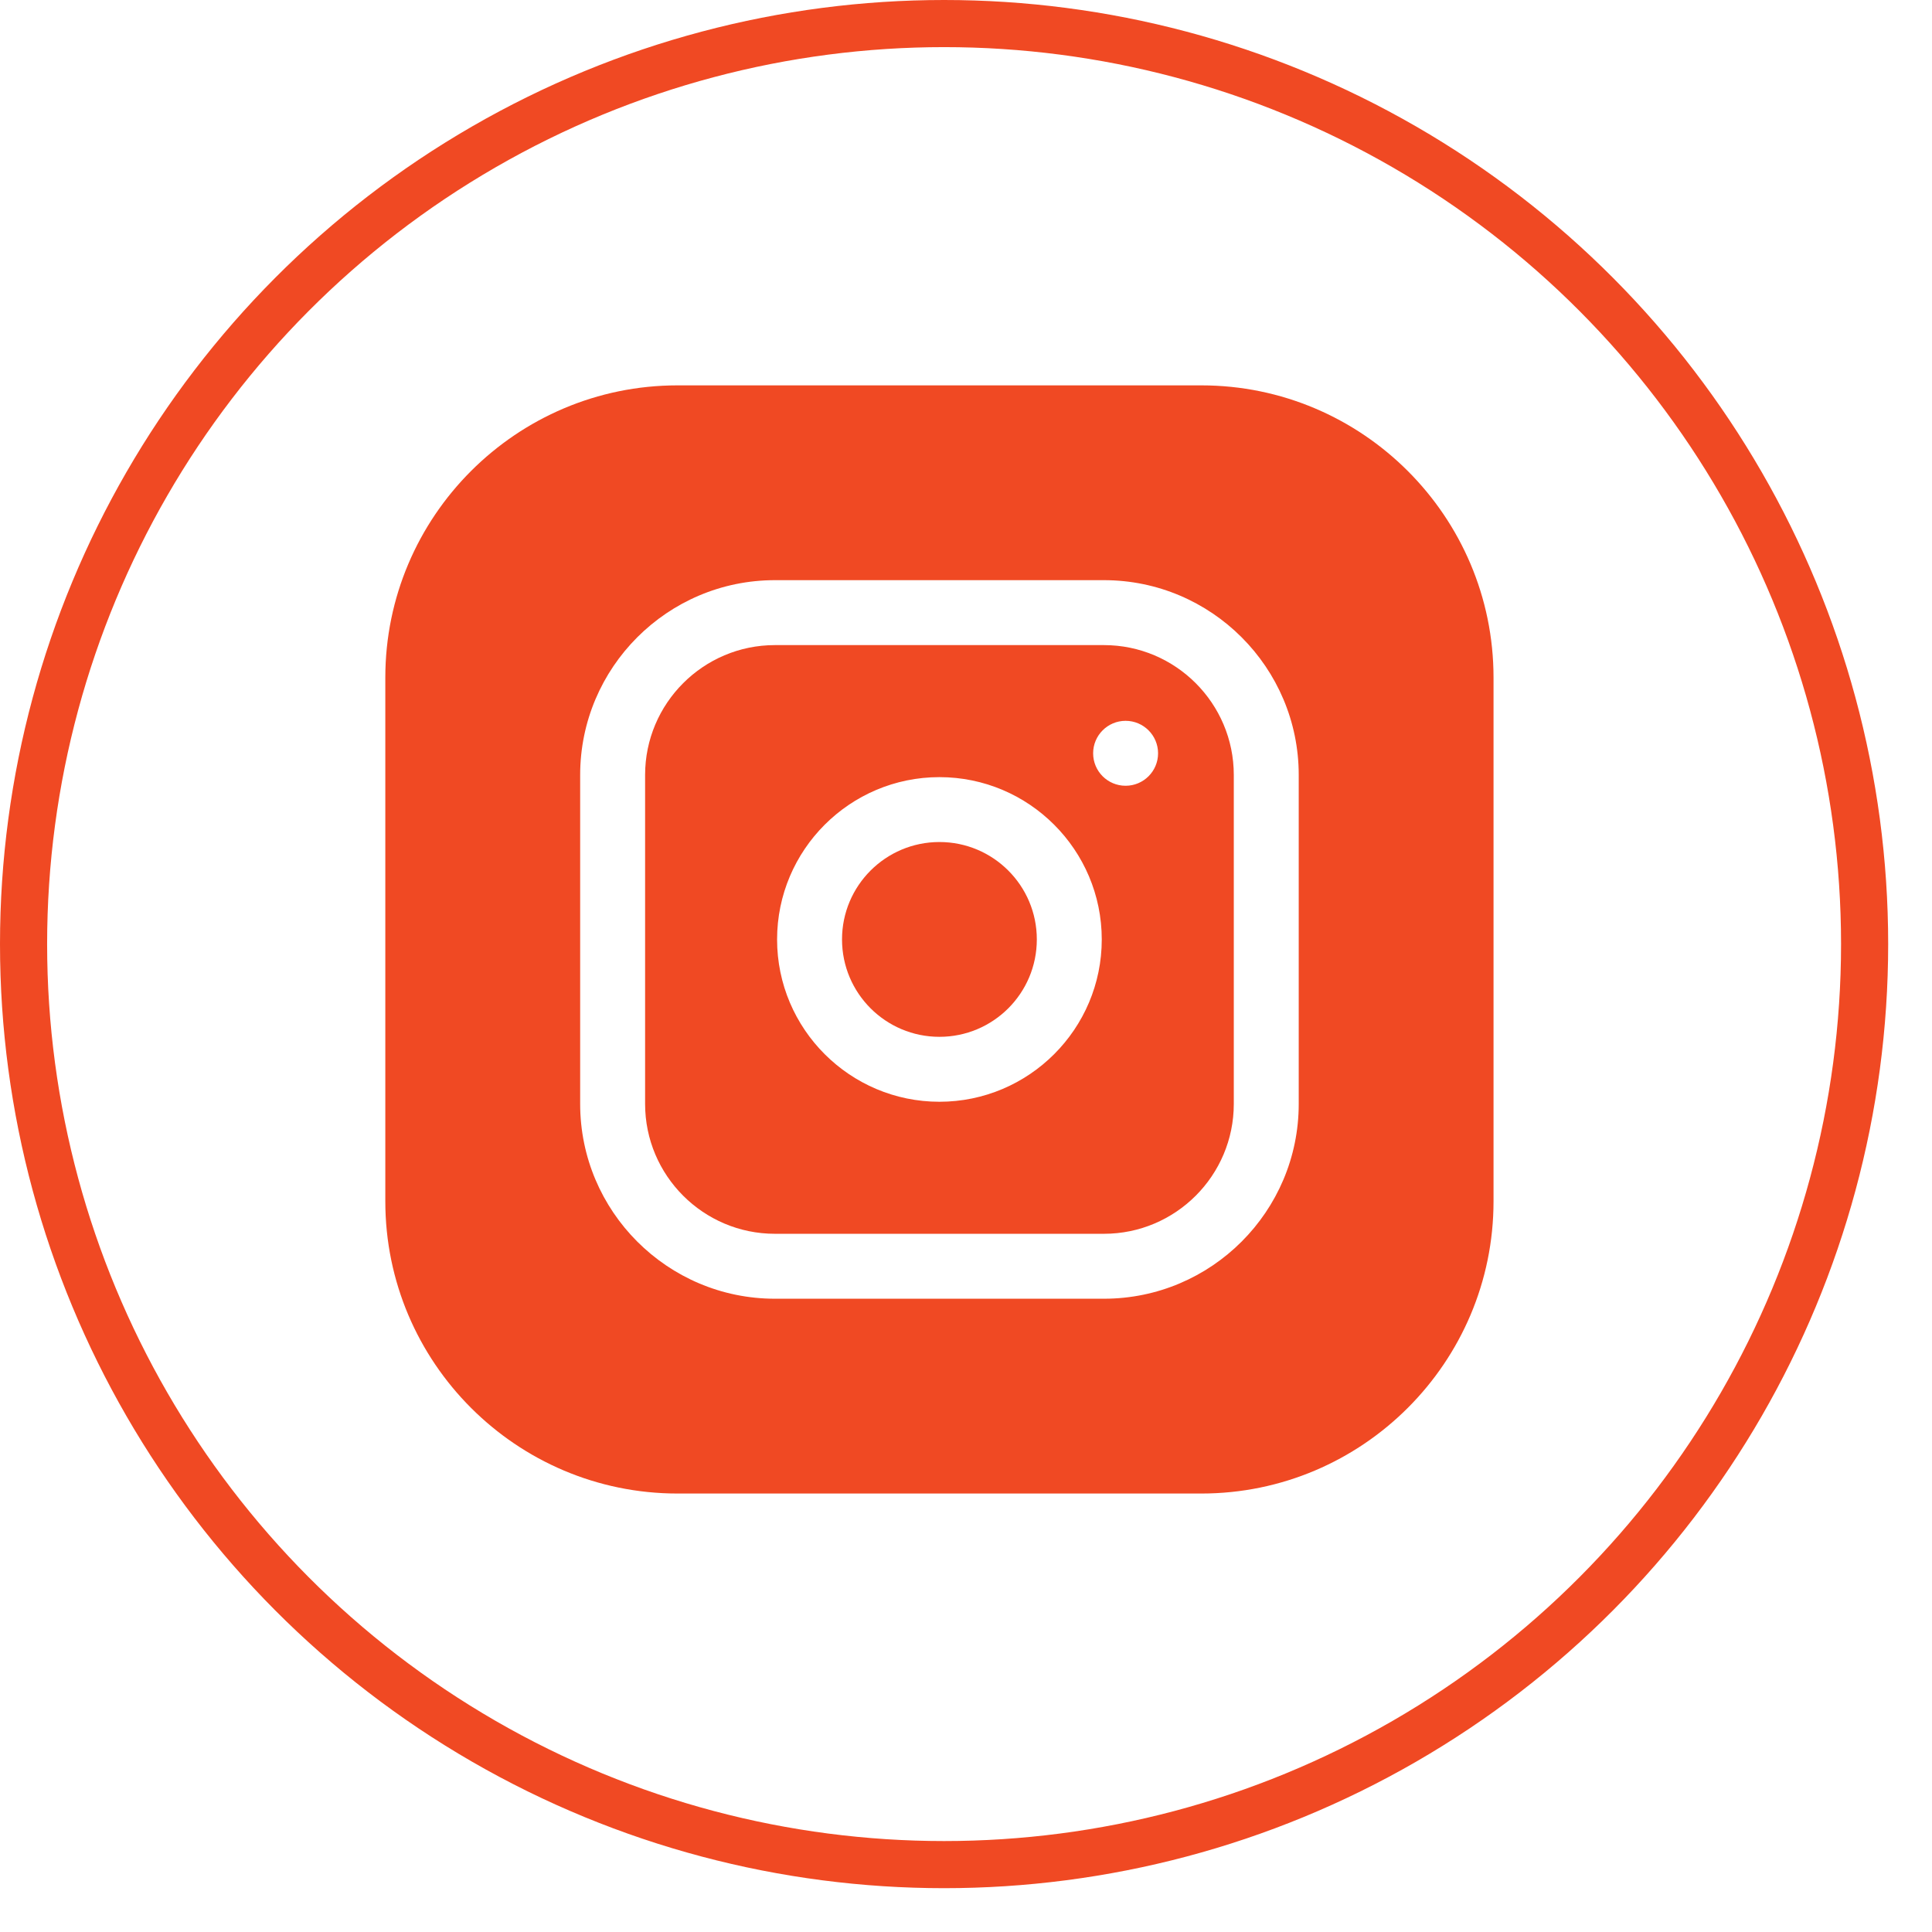 <?xml version="1.0" encoding="UTF-8"?> <svg xmlns="http://www.w3.org/2000/svg" width="41" height="41" viewBox="0 0 41 41" fill="none"><path d="M22.003 19.936C22.003 21.078 21.078 22.003 19.936 22.003C18.795 22.003 17.869 21.078 17.869 19.936C17.869 18.795 18.795 17.869 19.936 17.869C21.078 17.869 22.003 18.795 22.003 19.936Z" fill="#F04923"></path><path d="M23.427 13.69H16.445C14.926 13.69 13.69 14.926 13.69 16.446V23.427C13.69 24.947 14.926 26.183 16.445 26.183H23.427C24.947 26.183 26.183 24.947 26.183 23.427V16.446C26.183 14.926 24.947 13.69 23.427 13.69ZM19.936 23.381C18.037 23.381 16.491 21.836 16.491 19.937C16.491 18.037 18.037 16.492 19.936 16.492C21.836 16.492 23.381 18.037 23.381 19.937C23.381 21.836 21.836 23.381 19.936 23.381ZM23.887 16.675C23.506 16.675 23.198 16.367 23.198 15.986C23.198 15.606 23.506 15.297 23.887 15.297C24.267 15.297 24.576 15.606 24.576 15.986C24.576 16.367 24.267 16.675 23.887 16.675Z" fill="#F04923"></path><path d="M25.494 8.178H14.378C10.959 8.178 8.177 10.96 8.177 14.379V25.494C8.177 28.914 10.959 31.695 14.378 31.695H25.494C28.913 31.695 31.695 28.913 31.695 25.494V14.379C31.695 10.96 28.913 8.178 25.494 8.178ZM27.561 23.427C27.561 25.707 25.707 27.561 23.427 27.561H16.445C14.166 27.561 12.312 25.707 12.312 23.427V16.446C12.312 14.166 14.166 12.312 16.445 12.312H23.427C25.707 12.312 27.561 14.166 27.561 16.446V23.427Z" fill="#F04923"></path><circle cx="20.035" cy="20.035" r="19.535" stroke="#F04923"></circle></svg> 
